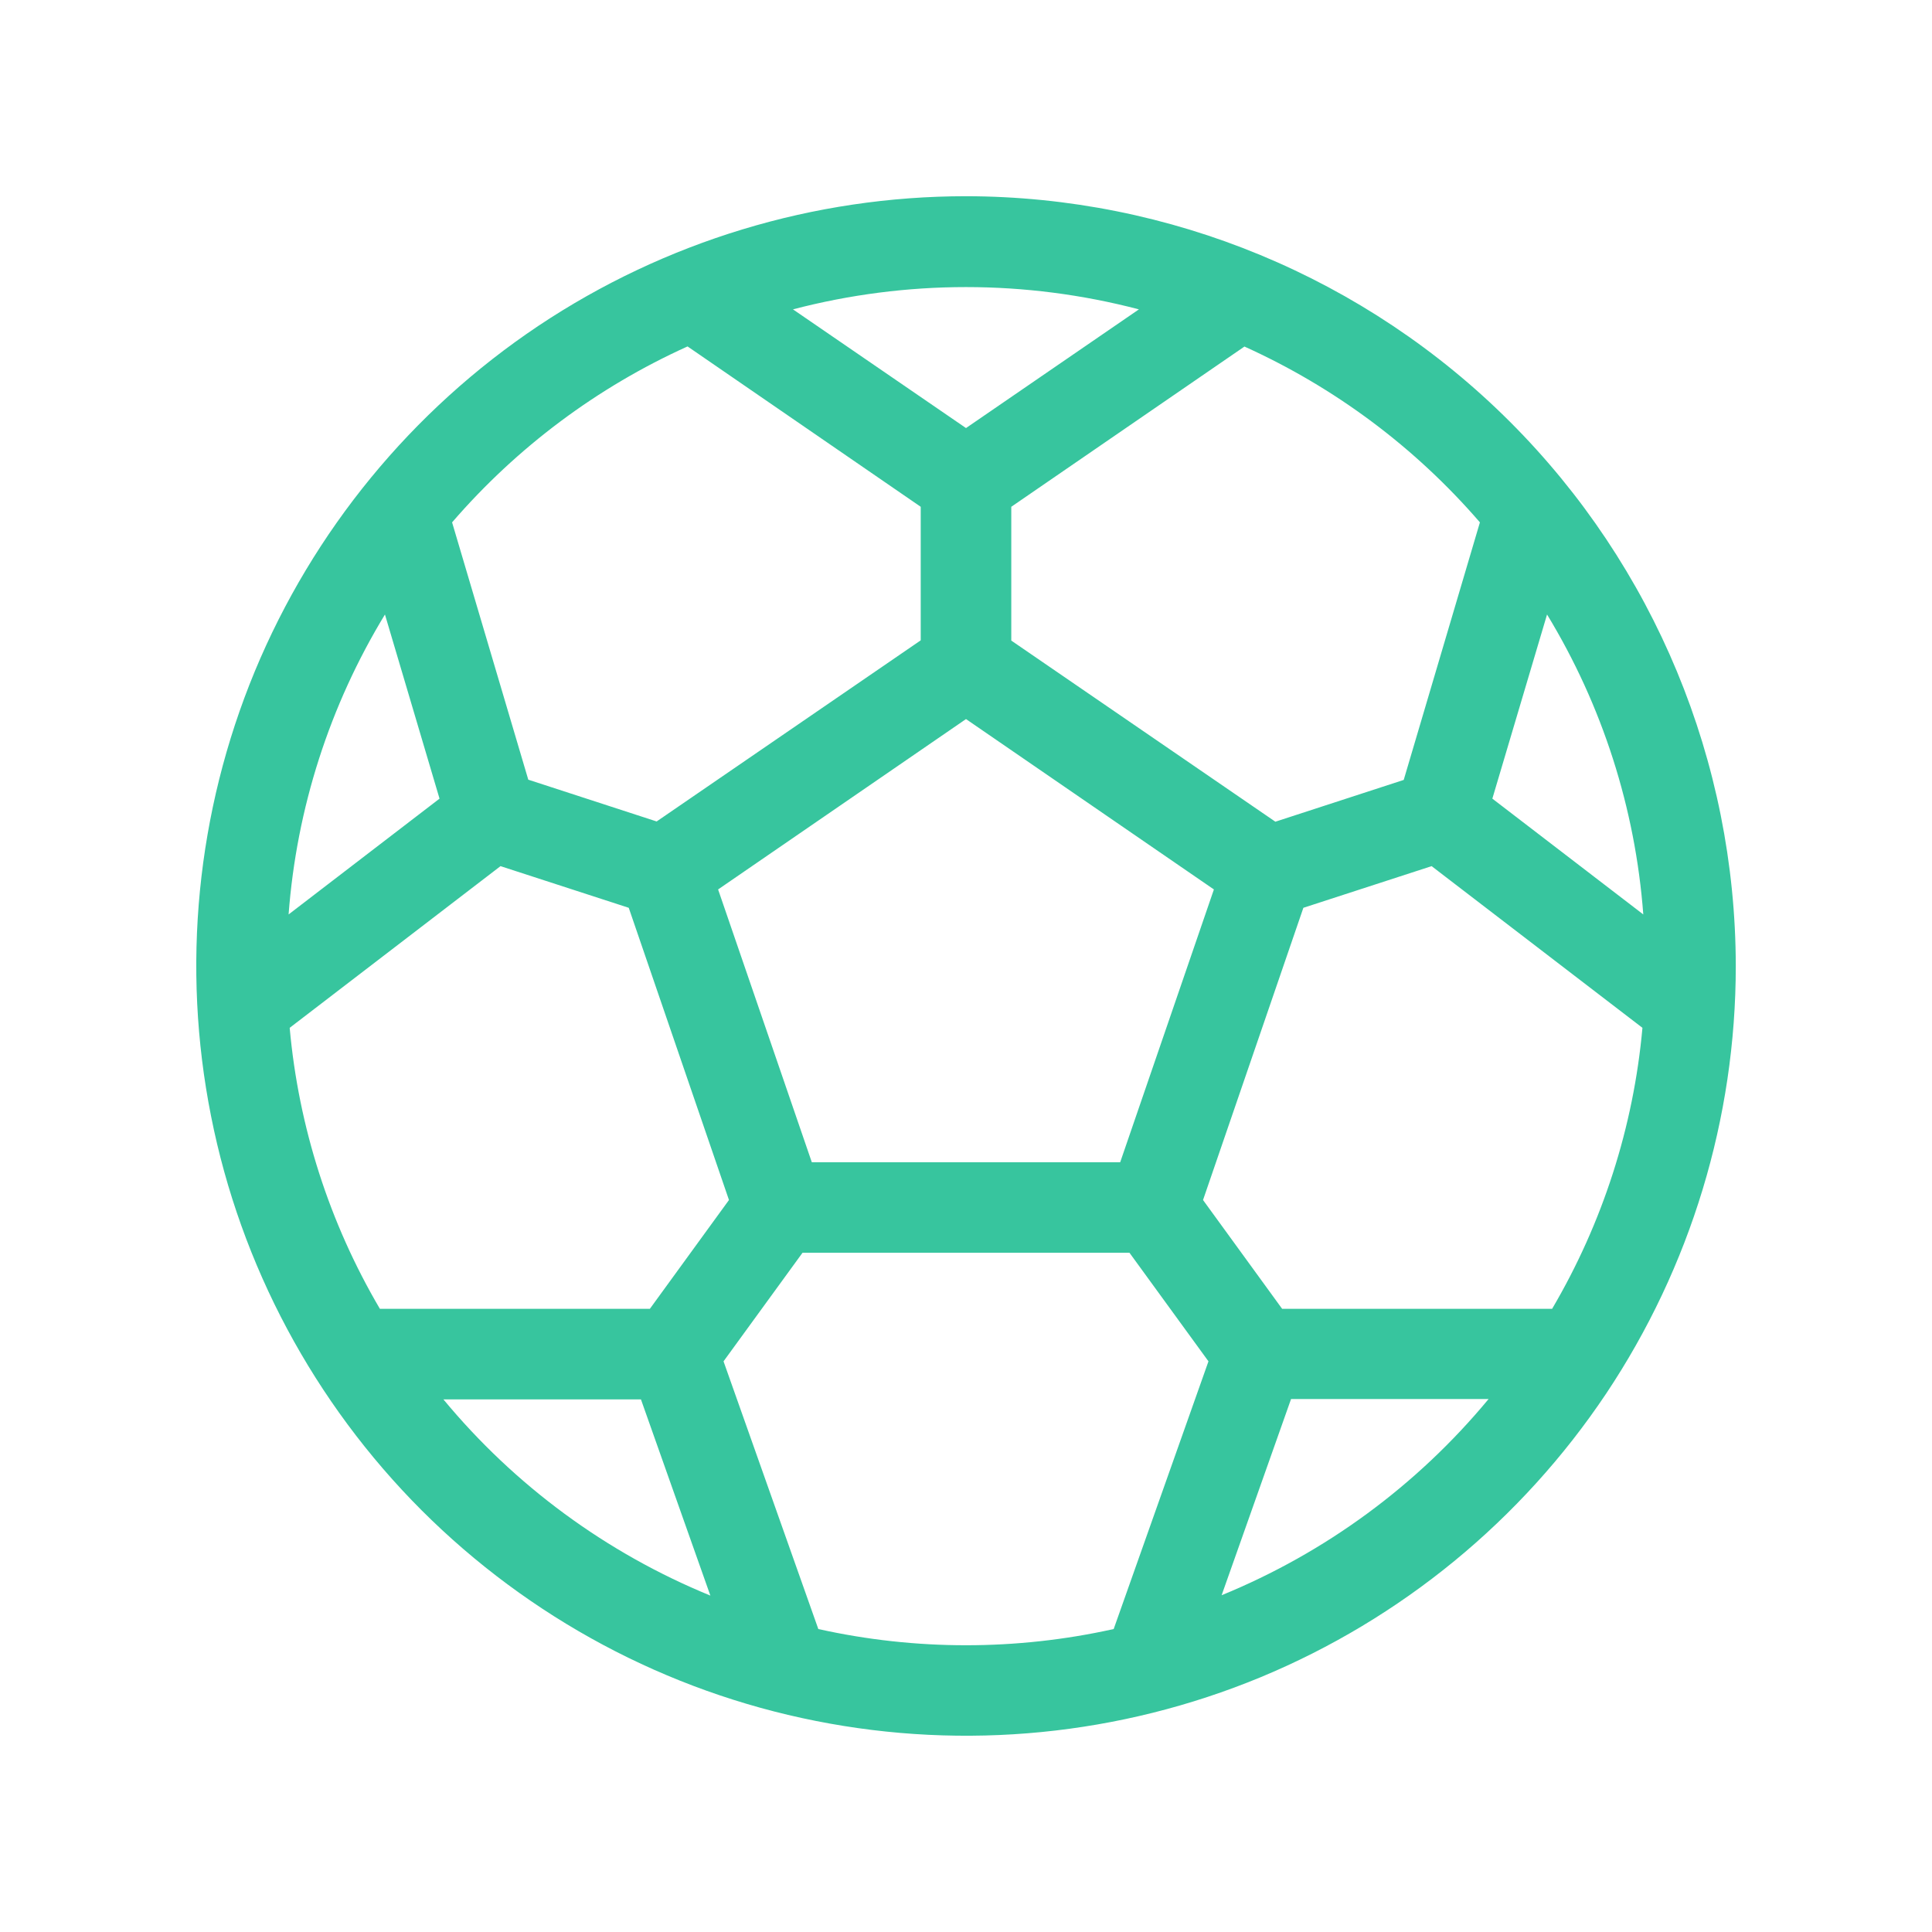 <svg width="16" height="16" viewBox="0 0 16 16" fill="none" xmlns="http://www.w3.org/2000/svg">
<path d="M8 1.625C6.739 1.625 5.507 1.999 4.458 2.699C3.41 3.4 2.593 4.396 2.11 5.56C1.628 6.725 1.502 8.007 1.748 9.244C1.993 10.48 2.601 11.616 3.492 12.508C4.384 13.399 5.52 14.007 6.756 14.252C7.993 14.498 9.275 14.372 10.44 13.89C11.604 13.407 12.6 12.59 13.301 11.542C14.001 10.493 14.375 9.261 14.375 8C14.373 6.31 13.701 4.689 12.506 3.494C11.31 2.299 9.69 1.627 8 1.625ZM12.854 10.839H10.618L9.963 9.938L10.794 7.518L11.856 7.173L13.602 8.512C13.528 9.334 13.272 10.128 12.854 10.839ZM5.382 10.839H3.146C2.728 10.128 2.473 9.334 2.399 8.512L4.145 7.173L5.207 7.518L6.037 9.938L5.382 10.839ZM3.188 5.089L3.64 6.614L2.39 7.573C2.456 6.694 2.73 5.842 3.188 5.089ZM6.723 9.625L5.947 7.366L8 5.955L10.053 7.366L9.277 9.625H6.723ZM12.359 6.614L12.812 5.089C13.27 5.842 13.543 6.694 13.609 7.573L12.359 6.614ZM12.256 4.326L11.625 6.459L10.562 6.805L8.375 5.305V4.197L10.306 2.87C11.054 3.208 11.719 3.704 12.256 4.326ZM9.432 2.562L8 3.545L6.567 2.562C7.507 2.316 8.493 2.316 9.432 2.562ZM5.694 2.869L7.625 4.197V5.303L5.438 6.803L4.375 6.457L3.744 4.326C4.281 3.704 4.946 3.207 5.694 2.869ZM3.672 11.589H5.308L5.883 13.214C5.023 12.862 4.264 12.304 3.672 11.589ZM6.777 13.491L5.992 11.274L6.646 10.375H9.354L10.008 11.274L9.223 13.491C8.418 13.67 7.582 13.67 6.777 13.491ZM10.117 13.211L10.692 11.586H12.328C11.736 12.301 10.977 12.859 10.117 13.211Z" fill="#37C59E"/>
</svg>
